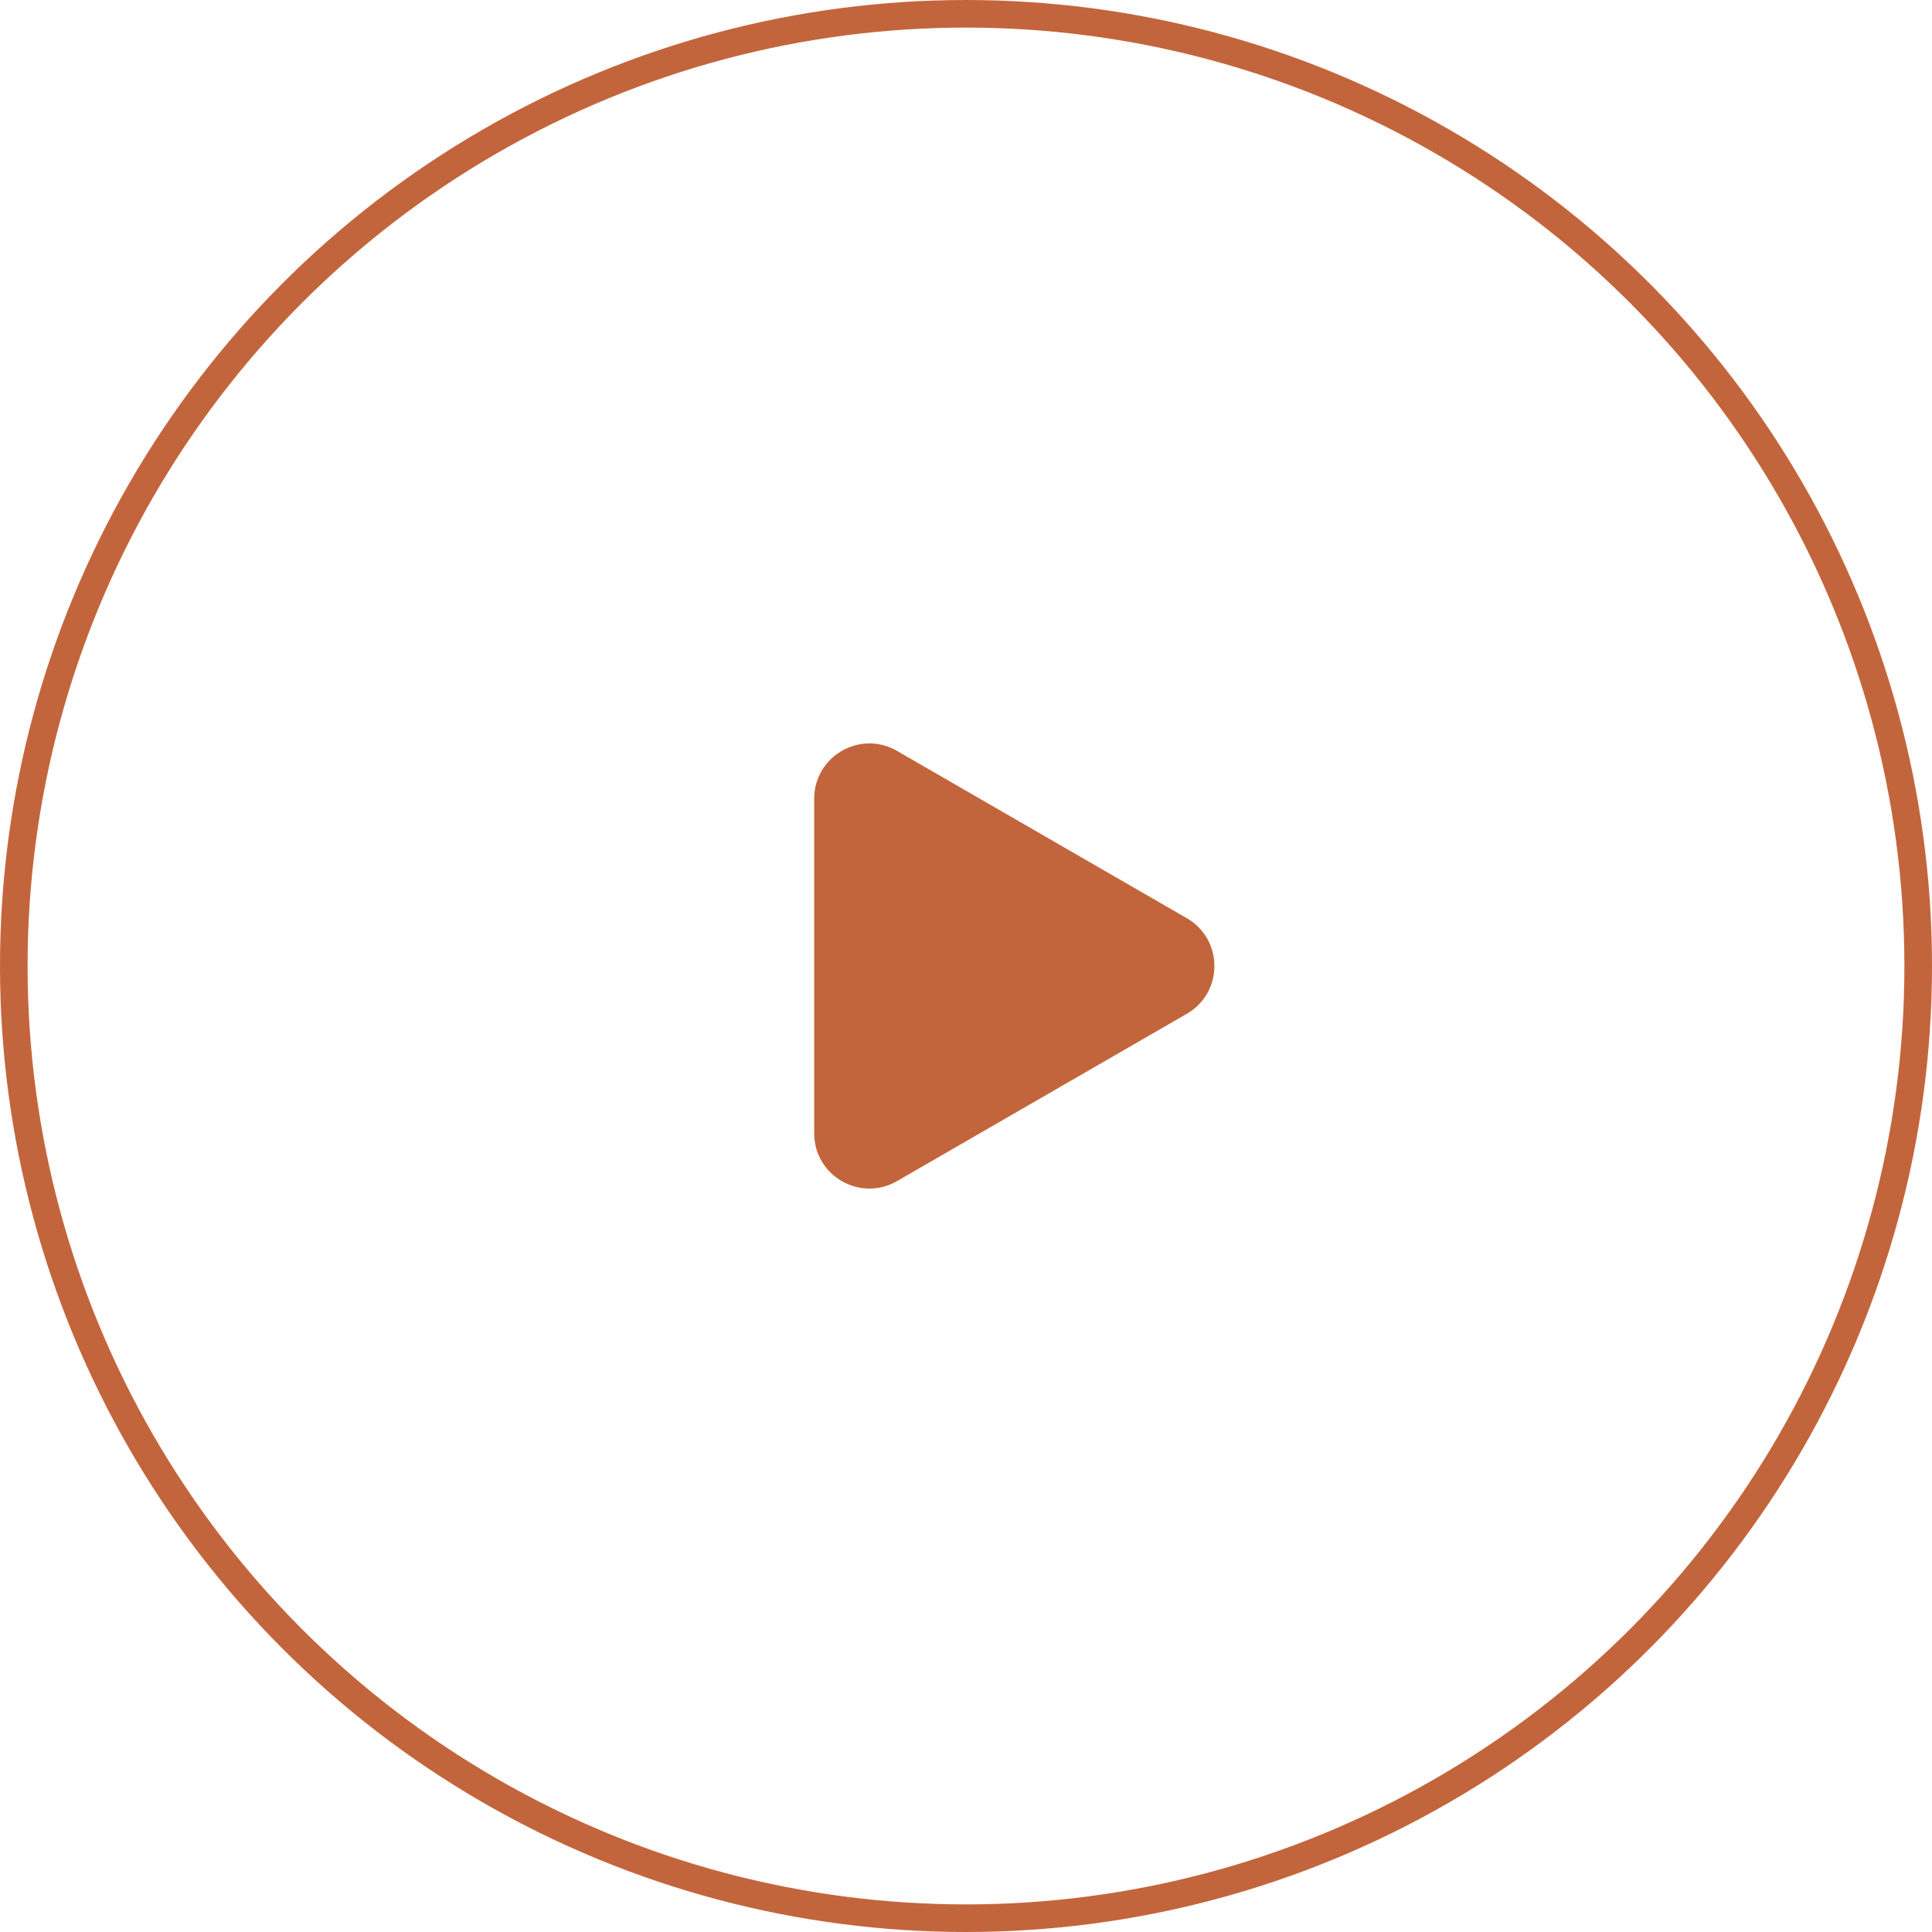 <?xml version="1.0" encoding="UTF-8"?> <svg xmlns="http://www.w3.org/2000/svg" width="70" height="70" viewBox="0 0 70 70" fill="none"><path d="M43 33.268C44.333 34.038 44.333 35.962 43 36.732L32.5 42.794C31.167 43.564 29.5 42.602 29.5 41.062L29.5 28.938C29.5 27.398 31.167 26.436 32.5 27.206L43 33.268Z" fill="#C3653C"></path><circle cx="35" cy="35" r="34.5" stroke="#C3653C"></circle></svg> 